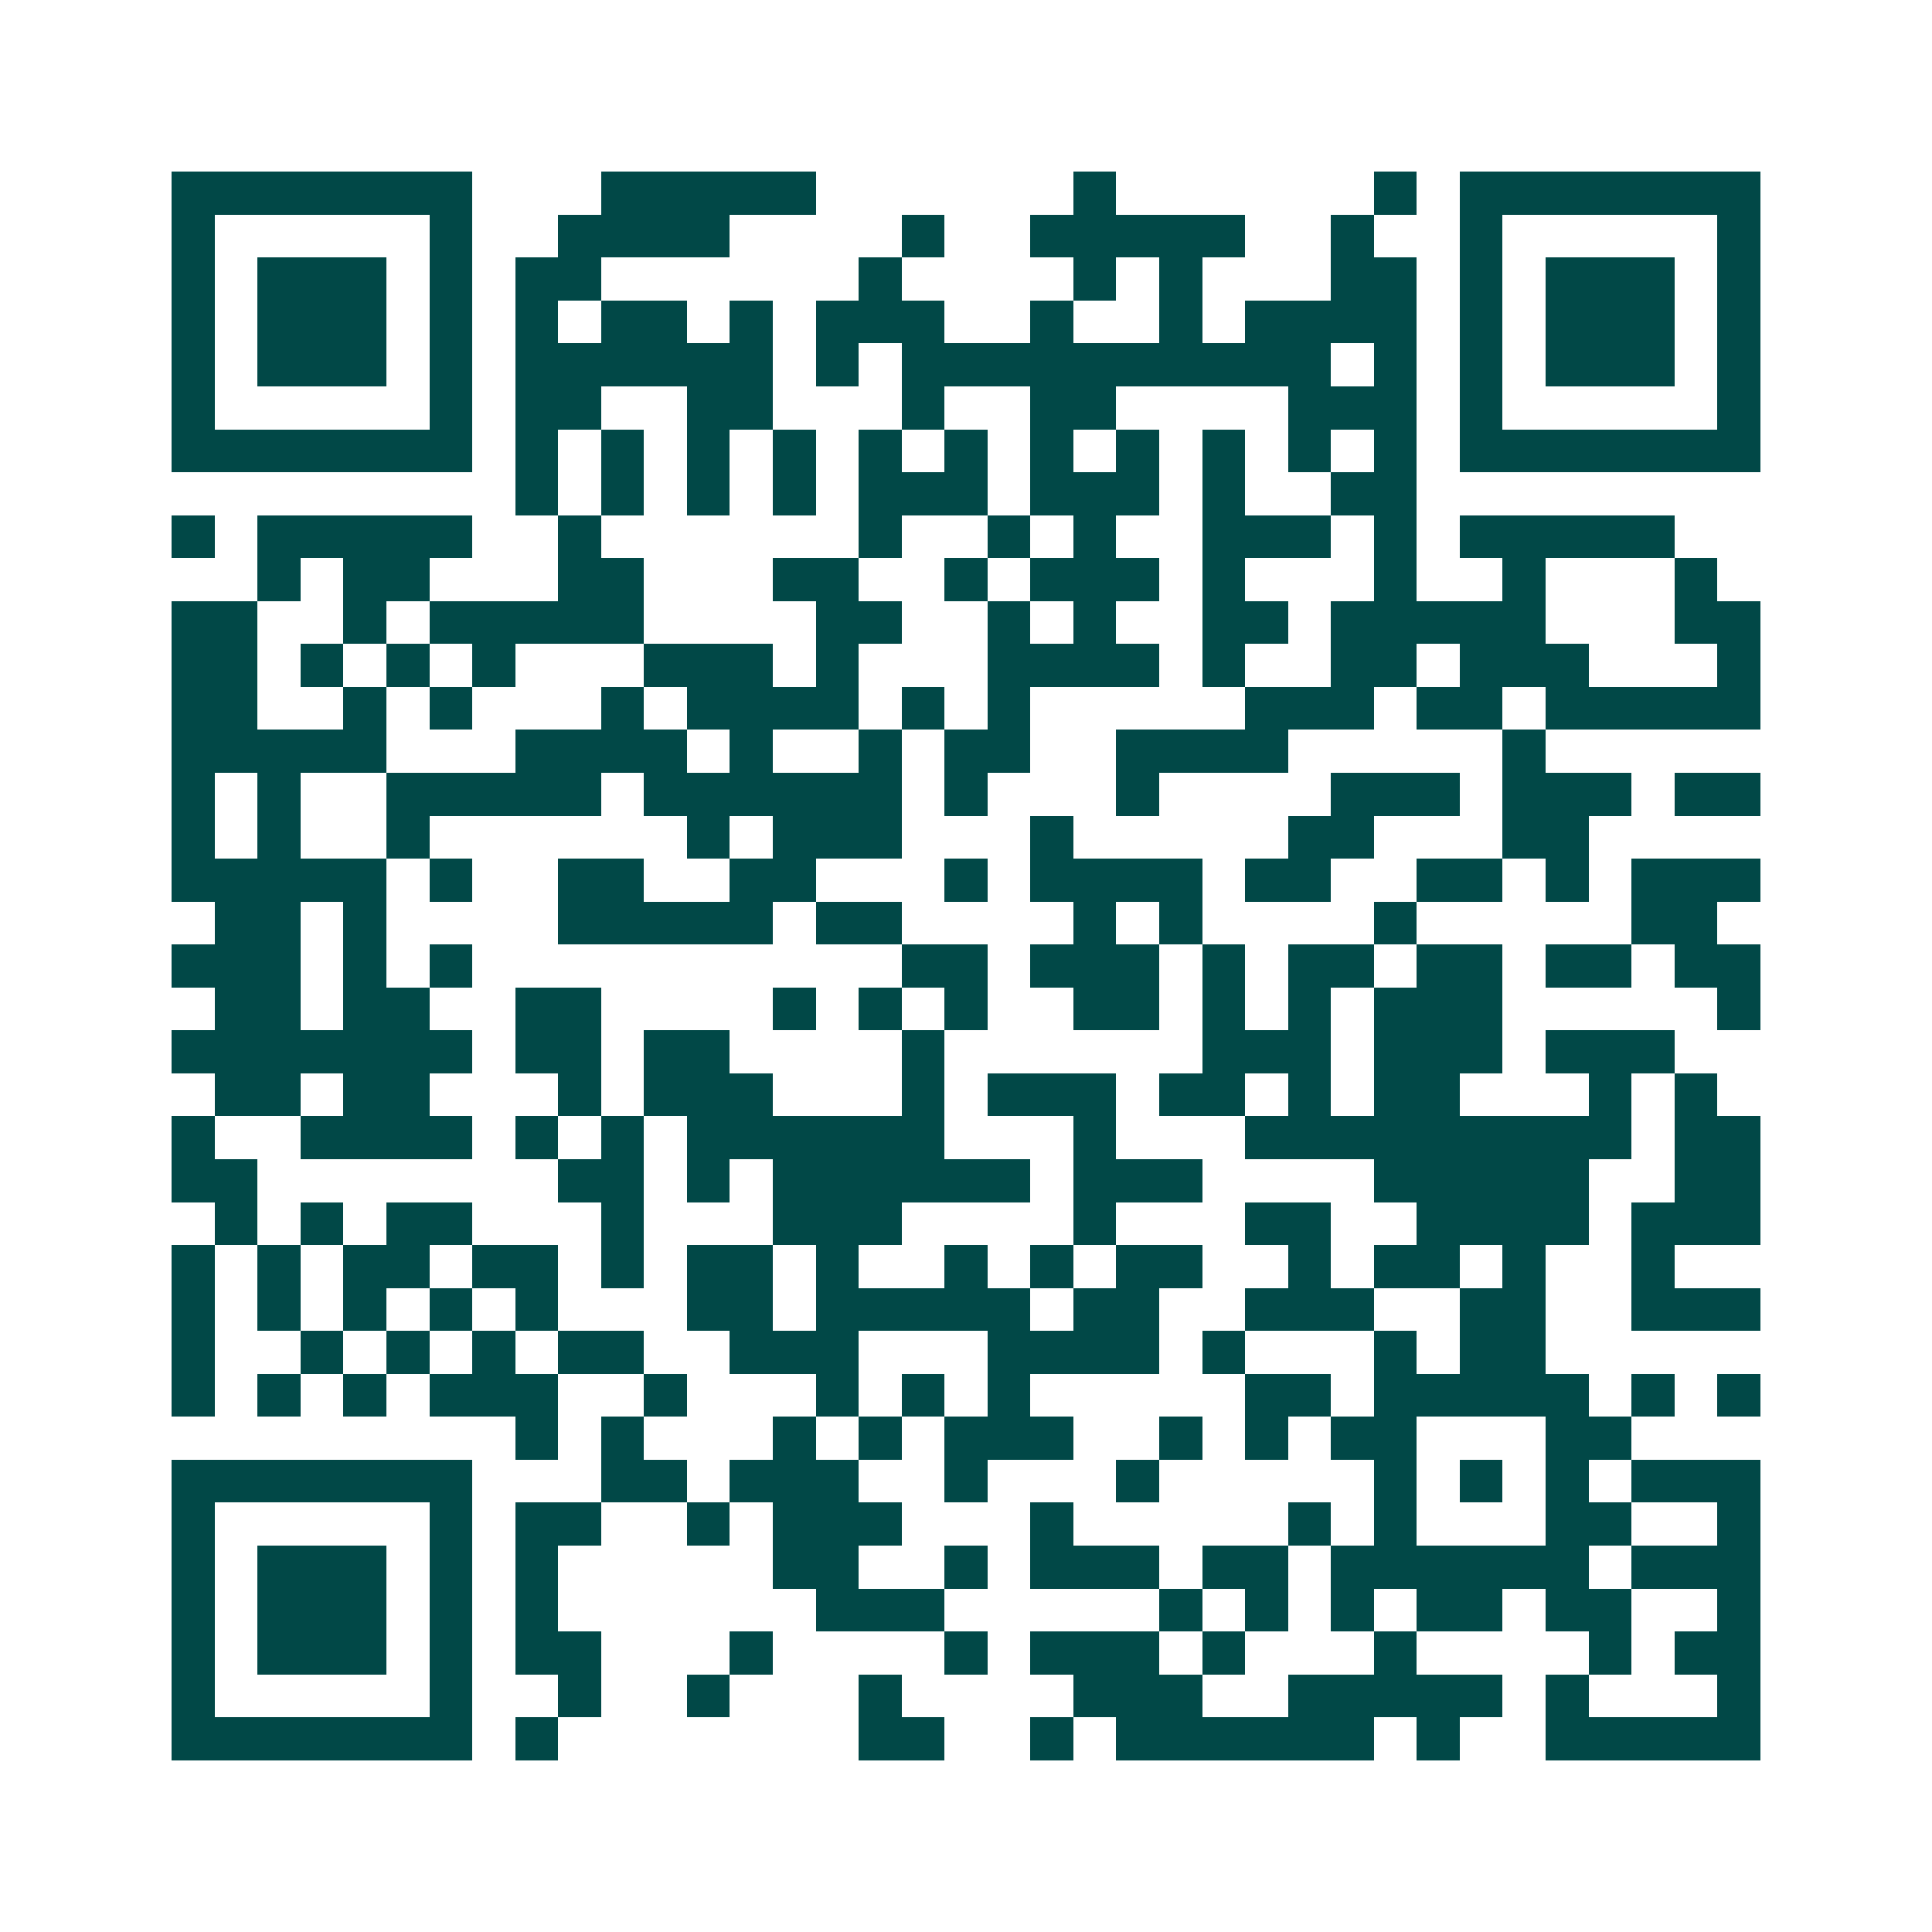 <svg xmlns="http://www.w3.org/2000/svg" width="200" height="200" viewBox="0 0 45 45" shape-rendering="crispEdges"><path fill="#ffffff" d="M0 0h45v45H0z"/><path stroke="#014847" d="M4 4.5h7m3 0h5m6 0h1m6 0h1m1 0h7M4 5.5h1m5 0h1m2 0h4m4 0h1m2 0h5m2 0h1m2 0h1m5 0h1M4 6.5h1m1 0h3m1 0h1m1 0h2m6 0h1m4 0h1m1 0h1m3 0h2m1 0h1m1 0h3m1 0h1M4 7.5h1m1 0h3m1 0h1m1 0h1m1 0h2m1 0h1m1 0h3m2 0h1m2 0h1m1 0h4m1 0h1m1 0h3m1 0h1M4 8.5h1m1 0h3m1 0h1m1 0h6m1 0h1m1 0h10m1 0h1m1 0h1m1 0h3m1 0h1M4 9.5h1m5 0h1m1 0h2m2 0h2m3 0h1m2 0h2m4 0h3m1 0h1m5 0h1M4 10.5h7m1 0h1m1 0h1m1 0h1m1 0h1m1 0h1m1 0h1m1 0h1m1 0h1m1 0h1m1 0h1m1 0h1m1 0h7M12 11.5h1m1 0h1m1 0h1m1 0h1m1 0h3m1 0h3m1 0h1m2 0h2M4 12.5h1m1 0h5m2 0h1m6 0h1m2 0h1m1 0h1m2 0h3m1 0h1m1 0h5M6 13.5h1m1 0h2m3 0h2m3 0h2m2 0h1m1 0h3m1 0h1m3 0h1m2 0h1m3 0h1M4 14.5h2m2 0h1m1 0h5m4 0h2m2 0h1m1 0h1m2 0h2m1 0h5m3 0h2M4 15.5h2m1 0h1m1 0h1m1 0h1m3 0h3m1 0h1m3 0h4m1 0h1m2 0h2m1 0h3m3 0h1M4 16.5h2m2 0h1m1 0h1m3 0h1m1 0h4m1 0h1m1 0h1m5 0h3m1 0h2m1 0h5M4 17.5h5m3 0h4m1 0h1m2 0h1m1 0h2m2 0h4m5 0h1M4 18.5h1m1 0h1m2 0h5m1 0h6m1 0h1m3 0h1m4 0h3m1 0h3m1 0h2M4 19.5h1m1 0h1m2 0h1m6 0h1m1 0h3m3 0h1m5 0h2m3 0h2M4 20.5h5m1 0h1m2 0h2m2 0h2m3 0h1m1 0h4m1 0h2m2 0h2m1 0h1m1 0h3M5 21.5h2m1 0h1m4 0h5m1 0h2m4 0h1m1 0h1m4 0h1m5 0h2M4 22.5h3m1 0h1m1 0h1m10 0h2m1 0h3m1 0h1m1 0h2m1 0h2m1 0h2m1 0h2M5 23.5h2m1 0h2m2 0h2m4 0h1m1 0h1m1 0h1m2 0h2m1 0h1m1 0h1m1 0h3m5 0h1M4 24.5h7m1 0h2m1 0h2m4 0h1m6 0h3m1 0h3m1 0h3M5 25.5h2m1 0h2m3 0h1m1 0h3m3 0h1m1 0h3m1 0h2m1 0h1m1 0h2m3 0h1m1 0h1M4 26.5h1m2 0h4m1 0h1m1 0h1m1 0h6m3 0h1m3 0h9m1 0h2M4 27.5h2m7 0h2m1 0h1m1 0h6m1 0h3m4 0h5m2 0h2M5 28.5h1m1 0h1m1 0h2m3 0h1m3 0h3m4 0h1m3 0h2m2 0h4m1 0h3M4 29.5h1m1 0h1m1 0h2m1 0h2m1 0h1m1 0h2m1 0h1m2 0h1m1 0h1m1 0h2m2 0h1m1 0h2m1 0h1m2 0h1M4 30.5h1m1 0h1m1 0h1m1 0h1m1 0h1m3 0h2m1 0h5m1 0h2m2 0h3m2 0h2m2 0h3M4 31.5h1m2 0h1m1 0h1m1 0h1m1 0h2m2 0h3m3 0h4m1 0h1m3 0h1m1 0h2M4 32.5h1m1 0h1m1 0h1m1 0h3m2 0h1m3 0h1m1 0h1m1 0h1m5 0h2m1 0h5m1 0h1m1 0h1M12 33.5h1m1 0h1m3 0h1m1 0h1m1 0h3m2 0h1m1 0h1m1 0h2m3 0h2M4 34.5h7m3 0h2m1 0h3m2 0h1m3 0h1m5 0h1m1 0h1m1 0h1m1 0h3M4 35.5h1m5 0h1m1 0h2m2 0h1m1 0h3m3 0h1m5 0h1m1 0h1m3 0h2m2 0h1M4 36.5h1m1 0h3m1 0h1m1 0h1m5 0h2m2 0h1m1 0h3m1 0h2m1 0h6m1 0h3M4 37.5h1m1 0h3m1 0h1m1 0h1m6 0h3m5 0h1m1 0h1m1 0h1m1 0h2m1 0h2m2 0h1M4 38.5h1m1 0h3m1 0h1m1 0h2m3 0h1m4 0h1m1 0h3m1 0h1m3 0h1m4 0h1m1 0h2M4 39.5h1m5 0h1m2 0h1m2 0h1m3 0h1m4 0h3m2 0h5m1 0h1m3 0h1M4 40.5h7m1 0h1m7 0h2m2 0h1m1 0h6m1 0h1m2 0h5"/></svg>
